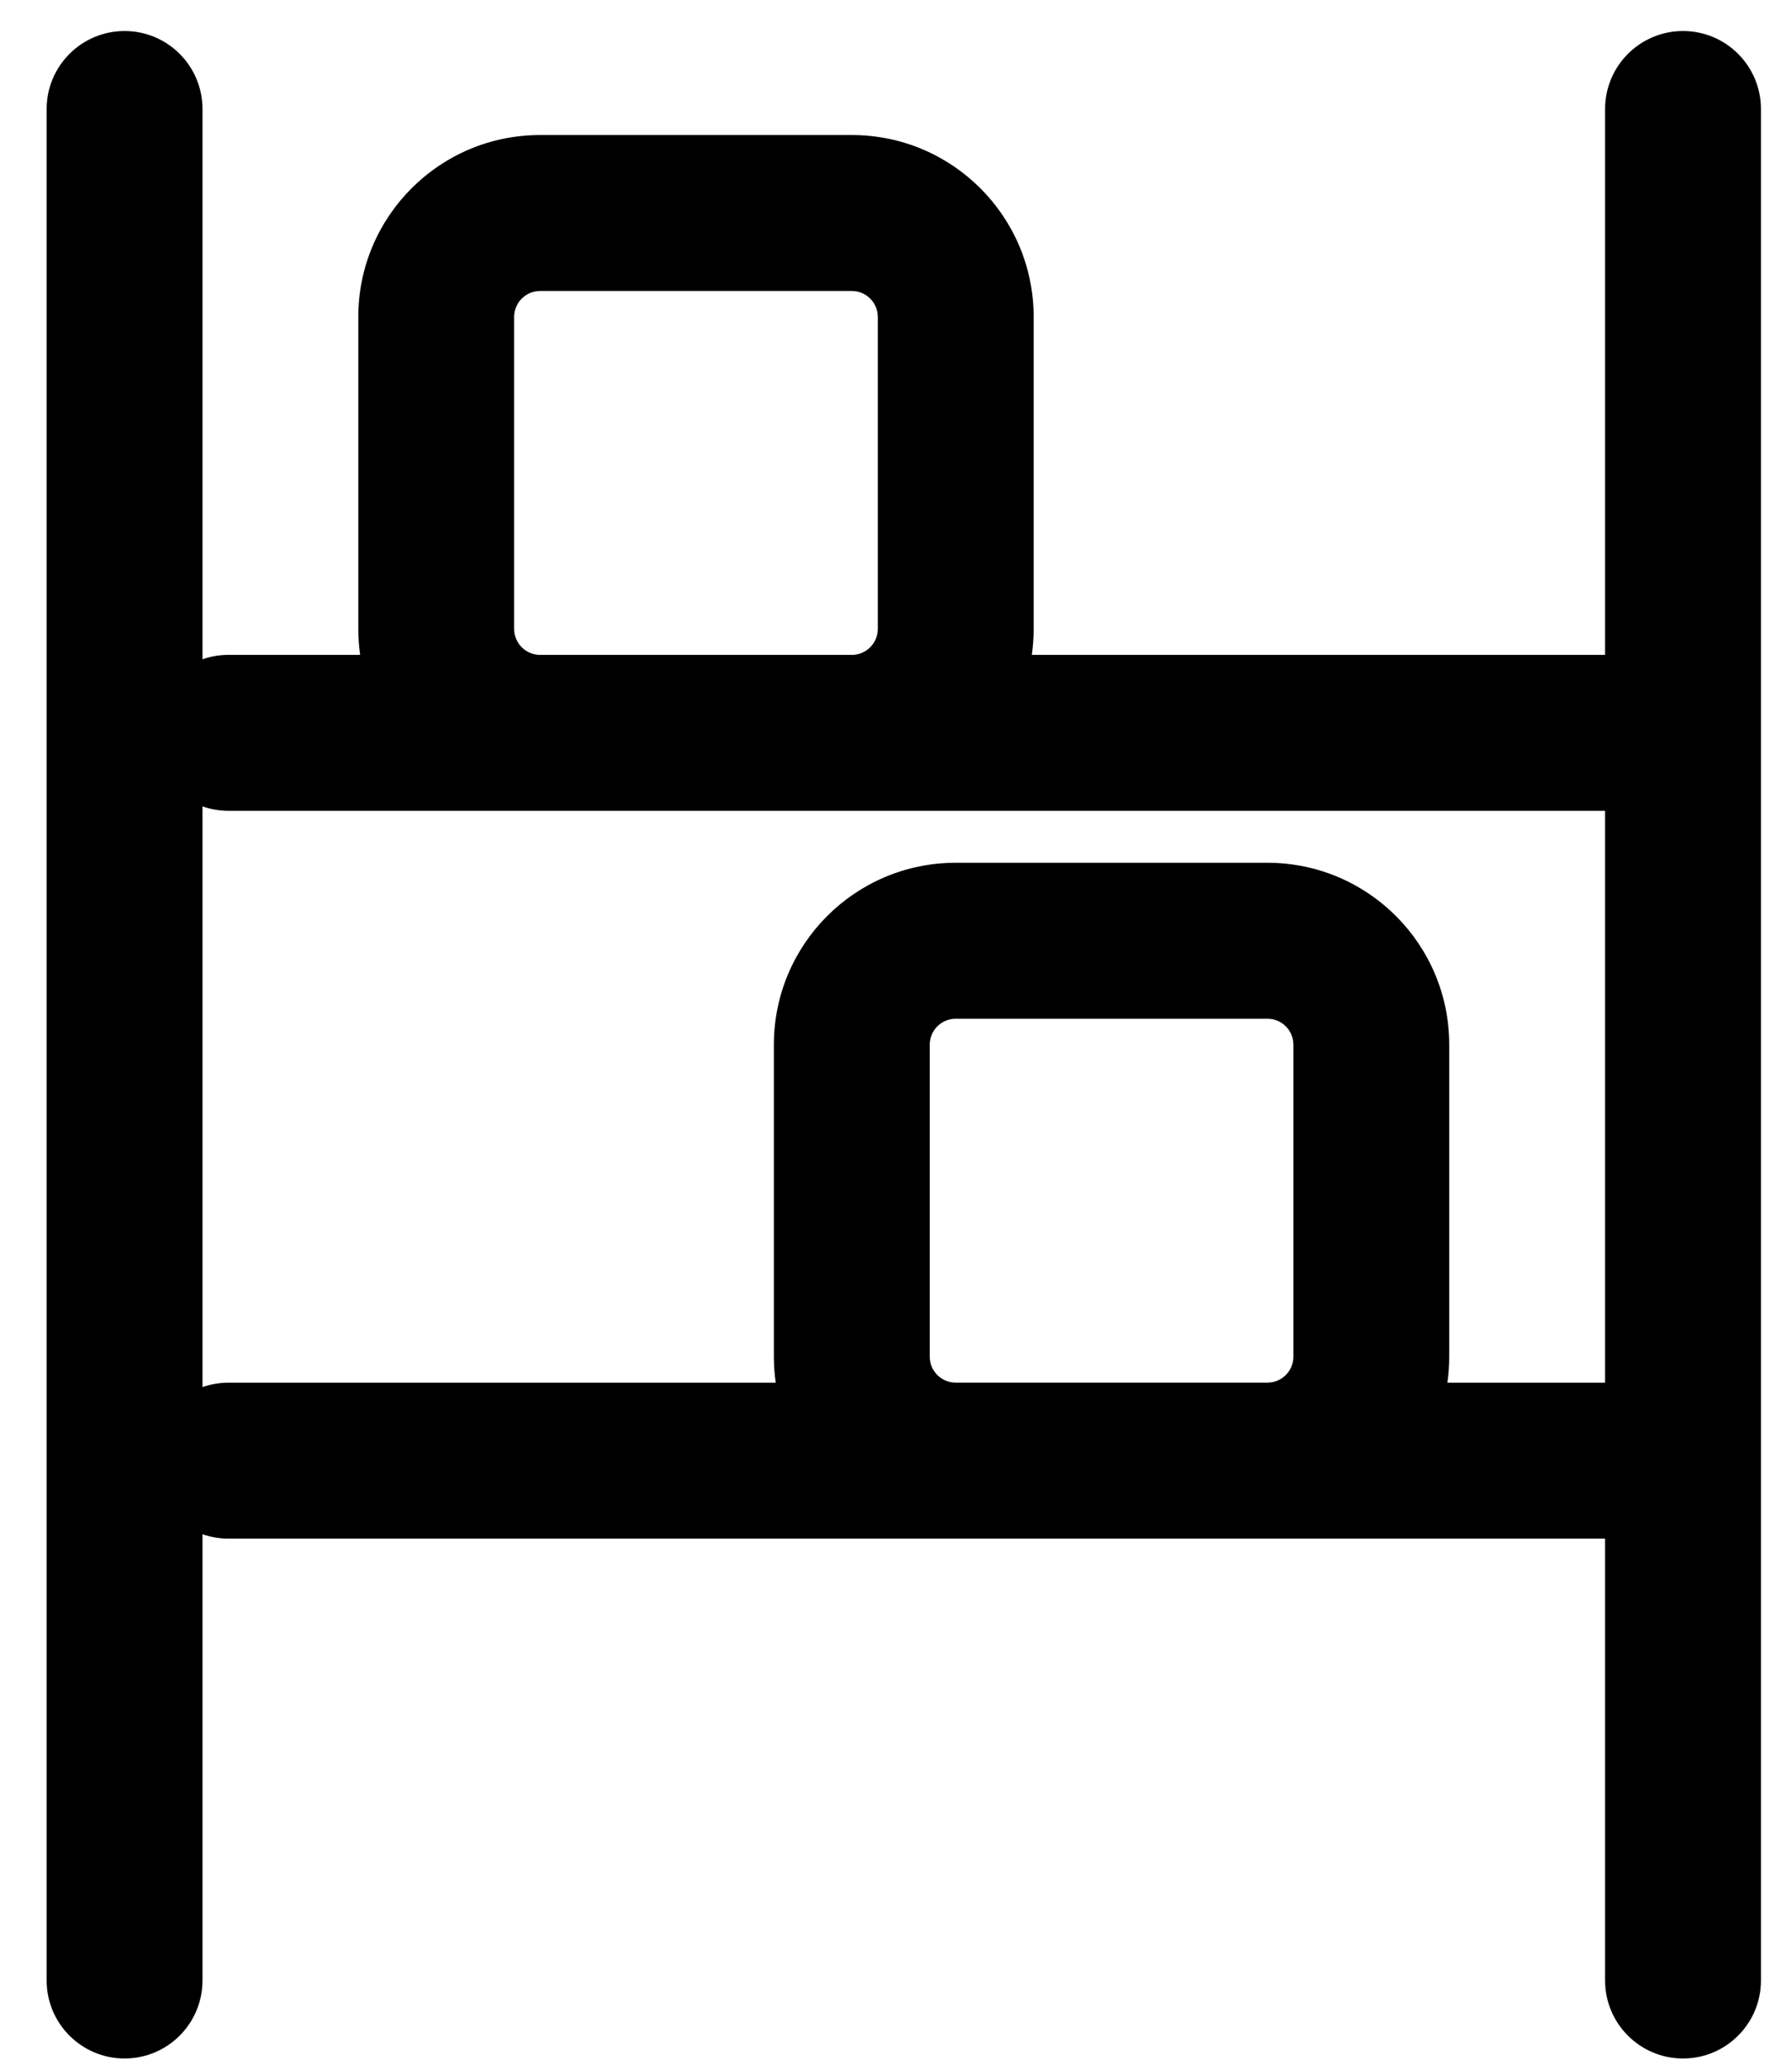 <svg width="33" height="38" viewBox="0 0 33 38" fill="none" xmlns="http://www.w3.org/2000/svg">
<path fill-rule="evenodd" clip-rule="evenodd" d="M2.294 0.571C3.087 0.571 3.729 1.214 3.729 2.006V12.133C3.879 12.08 4.04 12.052 4.207 12.052H6.632C6.609 11.895 6.598 11.736 6.598 11.573V5.833C6.598 3.984 8.097 2.485 9.946 2.485H15.686C17.536 2.485 19.035 3.984 19.035 5.833V11.573C19.035 11.736 19.023 11.895 19.001 12.052H29.558V2.006C29.558 1.214 30.201 0.571 30.993 0.571C31.786 0.571 32.428 1.214 32.428 2.006V36.448C32.428 37.24 31.786 37.883 30.993 37.883C30.201 37.883 29.558 37.24 29.558 36.448V28.316H4.207C4.04 28.316 3.879 28.287 3.729 28.235V36.448C3.729 37.24 3.087 37.883 2.294 37.883C1.502 37.883 0.859 37.24 0.859 36.448V2.006C0.859 1.214 1.502 0.571 2.294 0.571ZM29.558 25.446V14.922H15.73L15.686 14.922H9.946L9.903 14.922H4.207C4.04 14.922 3.879 14.893 3.729 14.84V25.527C3.879 25.475 4.04 25.446 4.207 25.446H14.285C14.263 25.29 14.251 25.13 14.251 24.967V19.227C14.251 17.377 15.75 15.878 17.6 15.878H23.34C25.189 15.878 26.688 17.377 26.688 19.227V24.967C26.688 25.13 26.677 25.29 26.654 25.446H29.558ZM15.703 12.052C15.959 12.043 16.165 11.832 16.165 11.573V5.833C16.165 5.569 15.951 5.355 15.686 5.355H9.946C9.682 5.355 9.468 5.569 9.468 5.833V11.573C9.468 11.832 9.673 12.043 9.93 12.052H15.703ZM17.121 19.227C17.121 18.962 17.335 18.748 17.6 18.748H23.34C23.604 18.748 23.818 18.962 23.818 19.227V24.967C23.818 25.231 23.604 25.445 23.34 25.445H17.6C17.335 25.445 17.121 25.231 17.121 24.967V19.227Z" fill="black"/>
</svg>
